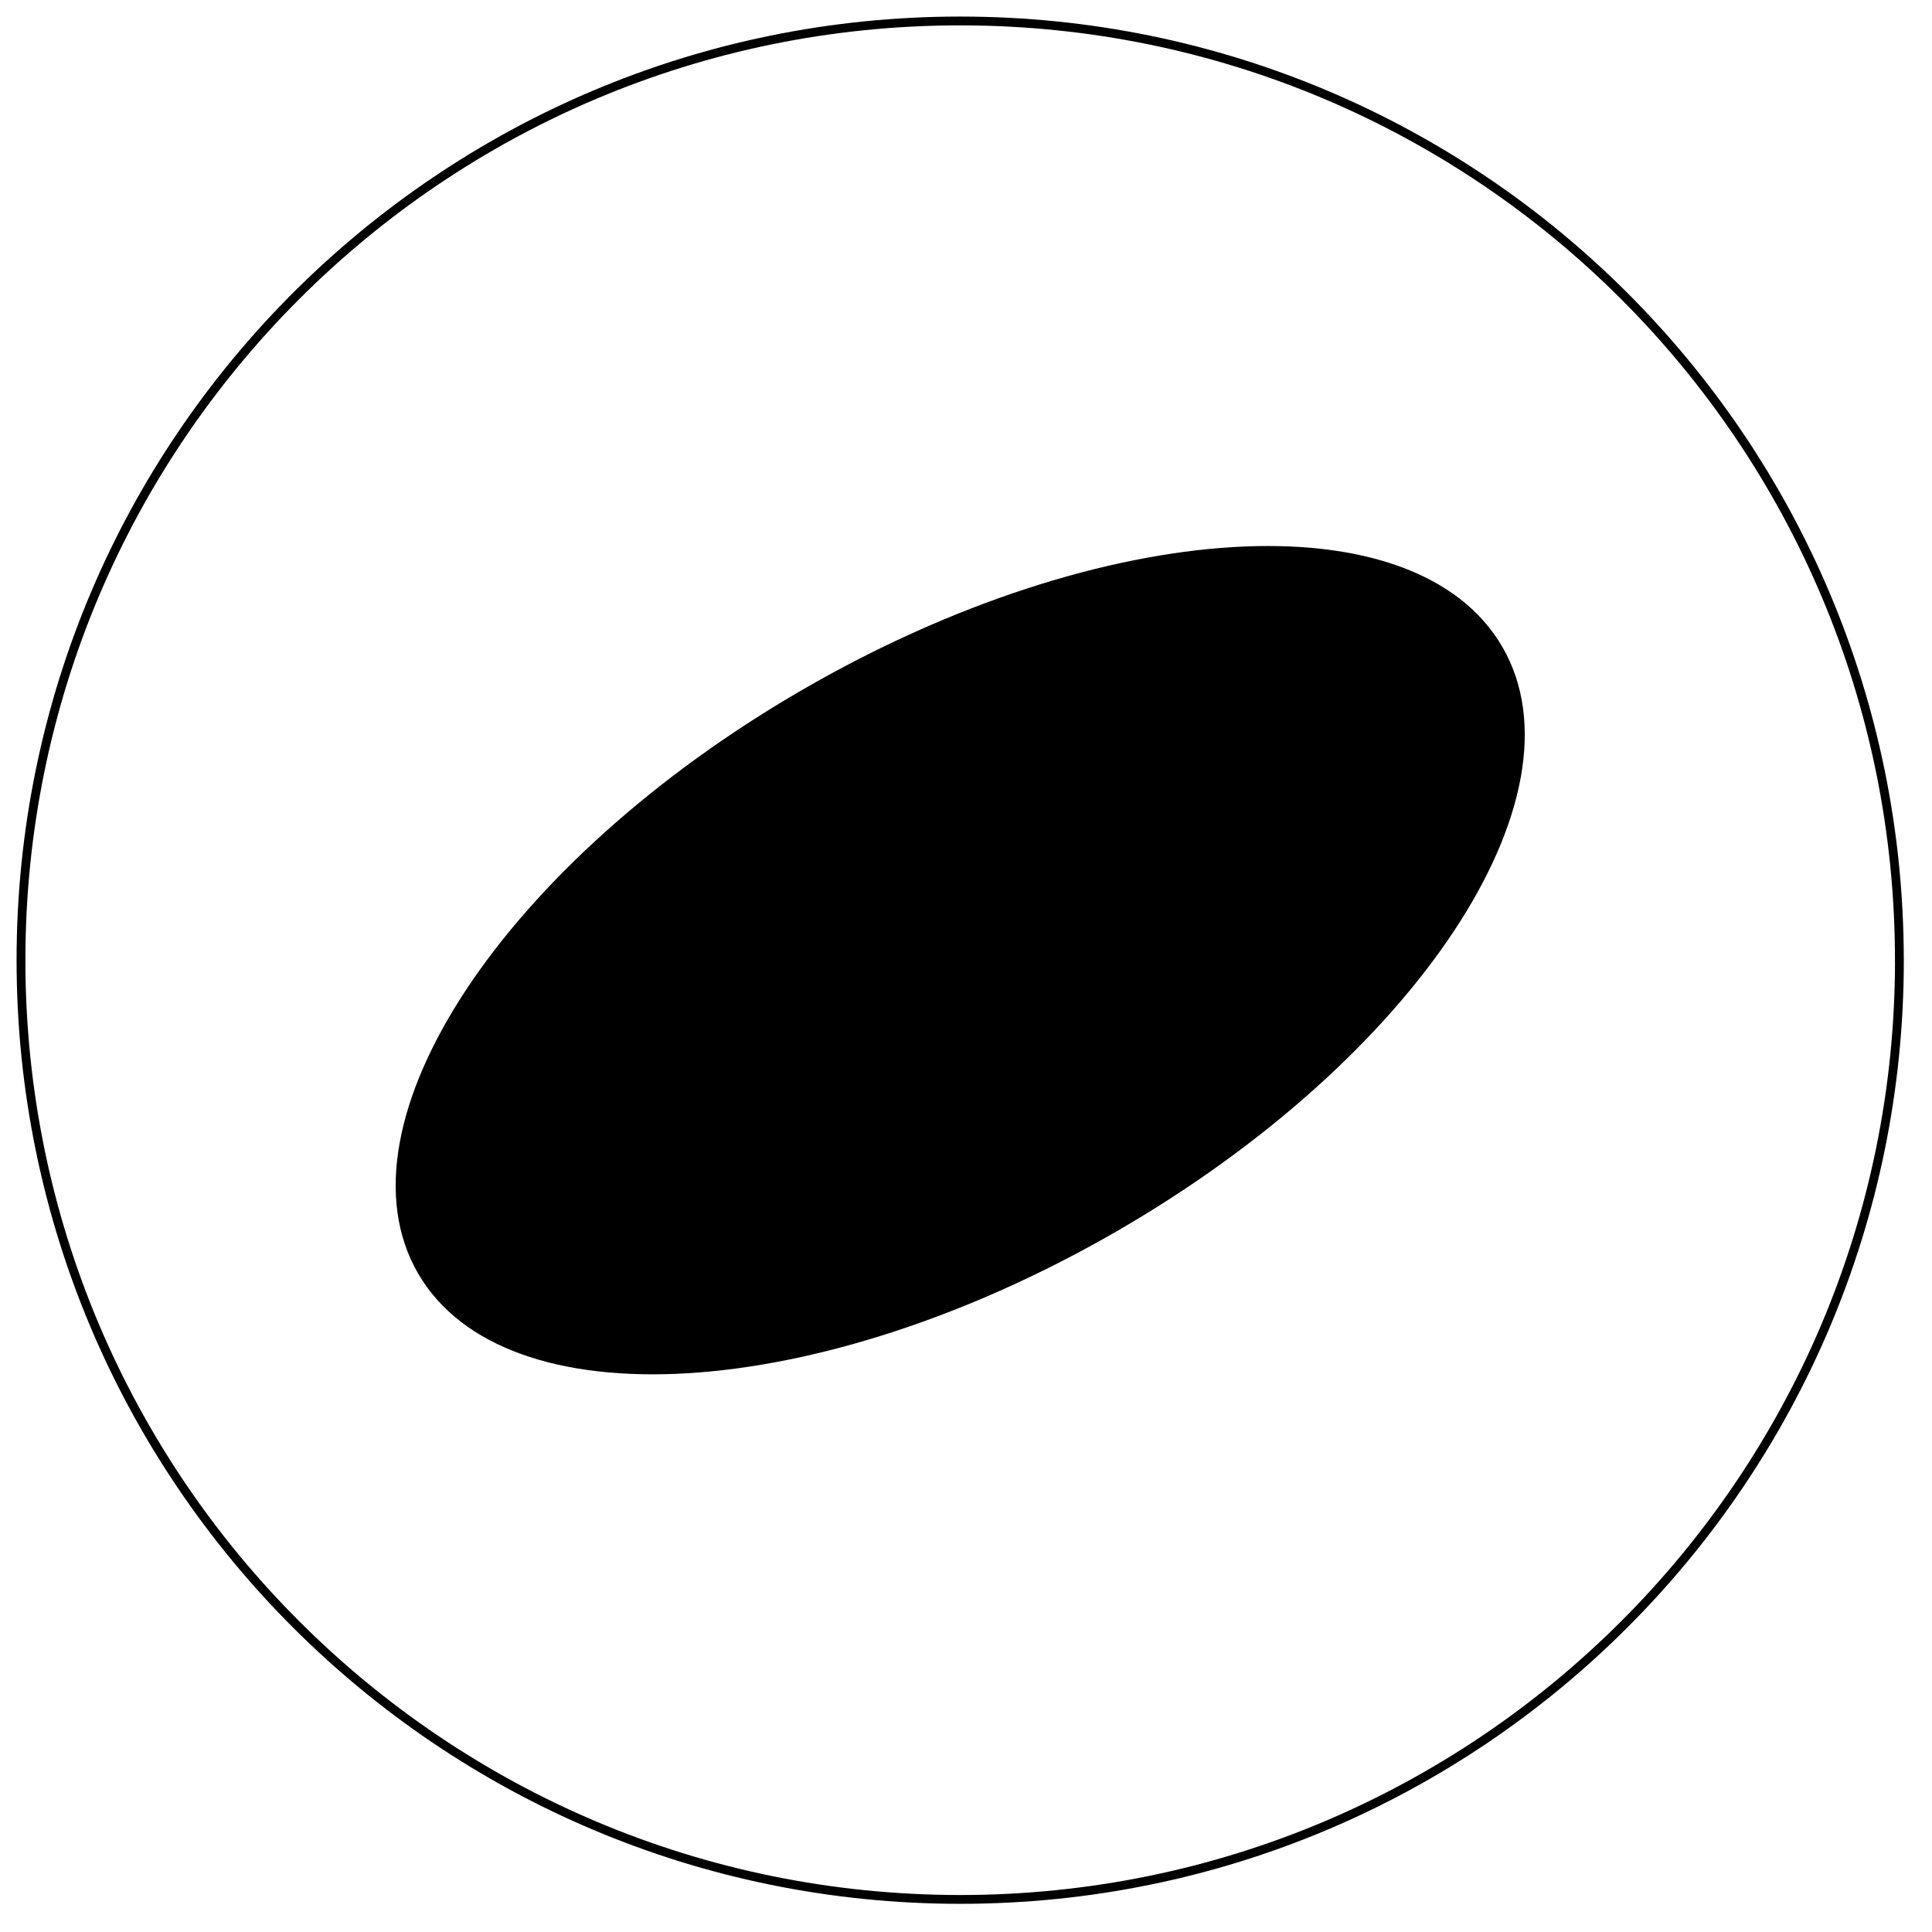 <svg xmlns="http://www.w3.org/2000/svg" width="87.465" height="87.464"><defs><clipPath id="a"><path d="M0 0h87.2v87.195H0Zm0 0"/></clipPath></defs><g clip-path="url(#a)"><path fill="none" stroke-width=".399" stroke="#000" stroke-miterlimit="10" d="M85.988 43.469c0-23.485-19.035-42.52-42.52-42.52C19.985.95.95 19.984.95 43.47c0 23.484 19.035 42.52 42.52 42.52 23.484 0 42.52-19.036 42.52-42.52Zm0 0"/></g><path d="M68.02 29.297c-3.915-6.781-18.079-5.93-31.637 1.898-13.559 7.828-21.375 19.668-17.461 26.446 3.914 6.78 18.074 5.93 31.633-1.899 13.558-7.828 21.379-19.668 17.465-26.445Zm0 0"/></svg>